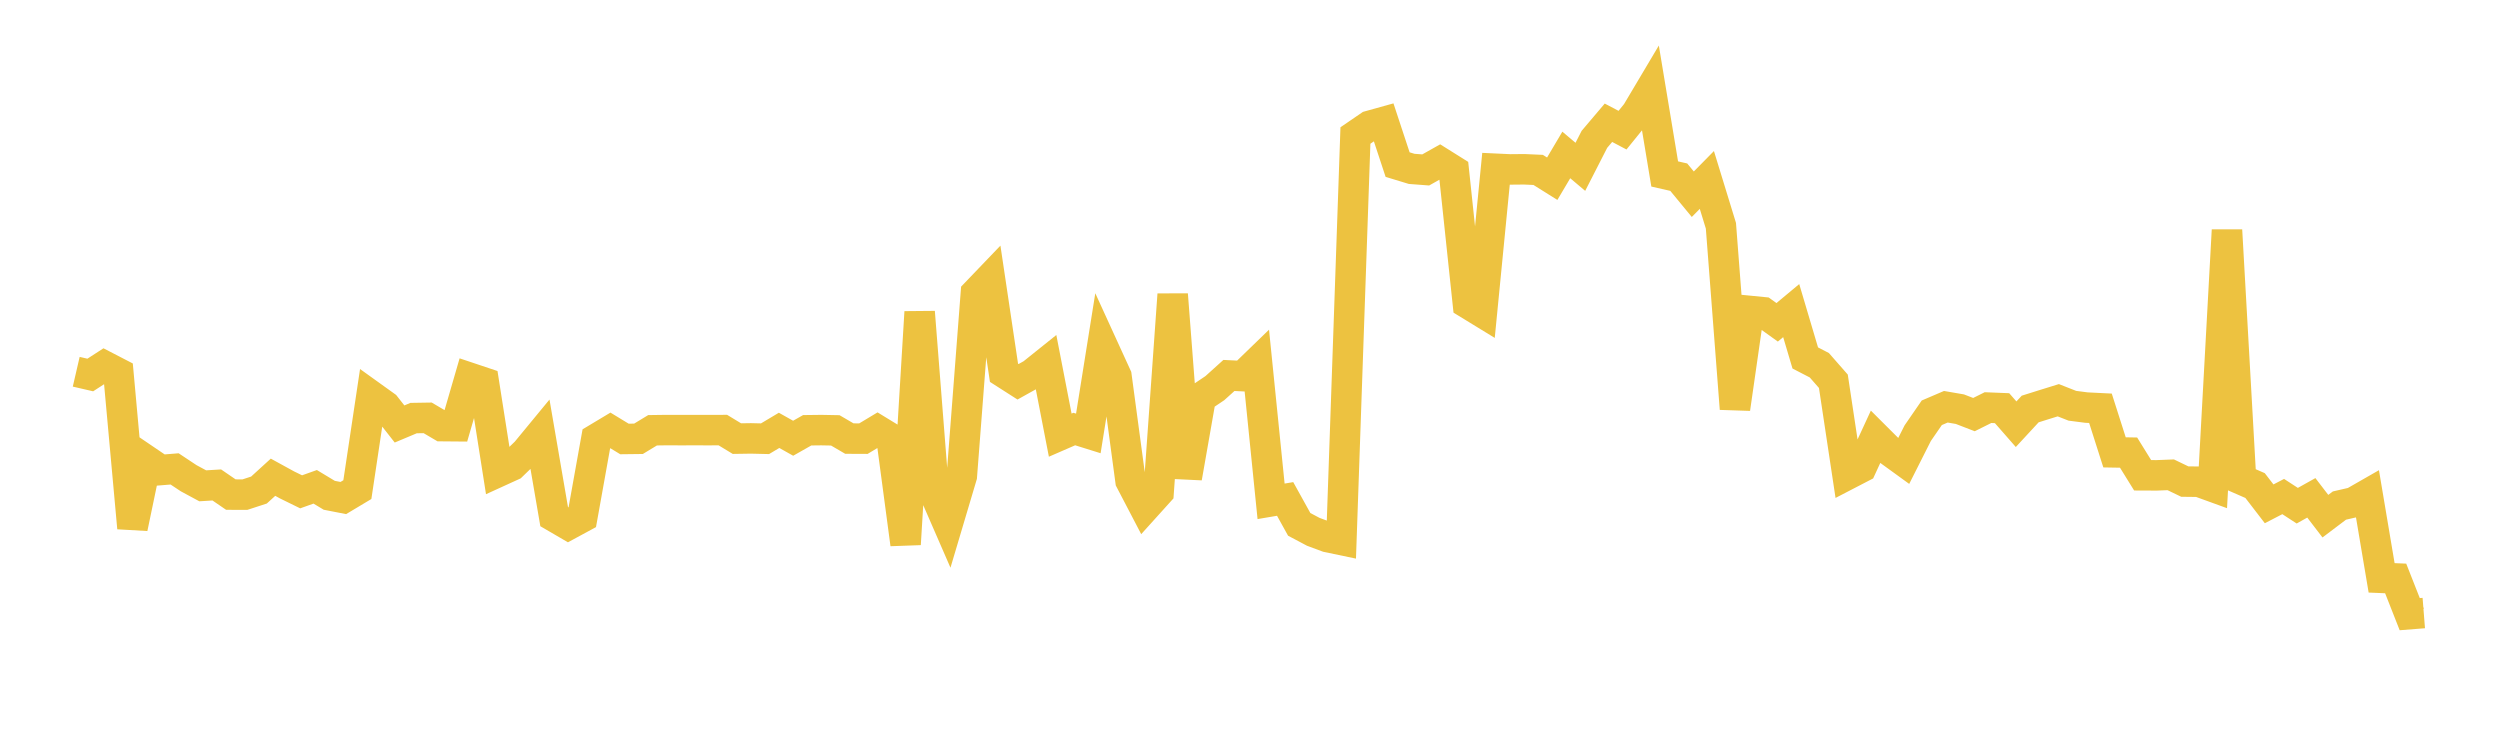 <svg width="164" height="48" xmlns="http://www.w3.org/2000/svg" xmlns:xlink="http://www.w3.org/1999/xlink"><path fill="none" stroke="rgb(237,194,64)" stroke-width="2" d="M5,24.387L5.922,24.6L6.844,24.003L7.766,24.48L8.689,34.632L9.611,30.209L10.533,30.835L11.455,30.76L12.377,31.372L13.299,31.869L14.222,31.813L15.144,32.445L16.066,32.448L16.988,32.147L17.91,31.306L18.832,31.812L19.754,32.264L20.677,31.935L21.599,32.491L22.521,32.671L23.443,32.119L24.365,25.975L25.287,26.637L26.21,27.813L27.132,27.426L28.054,27.411L28.976,27.953L29.898,27.961L30.82,24.786L31.743,25.095L32.665,30.963L33.587,30.542L34.509,29.649L35.431,28.53L36.353,33.891L37.275,34.428L38.198,33.928L39.12,28.788L40.042,28.235L40.964,28.796L41.886,28.785L42.808,28.226L43.731,28.213L44.653,28.217L45.575,28.215L46.497,28.217L47.419,28.213L48.341,28.773L49.263,28.759L50.186,28.781L51.108,28.231L52.03,28.749L52.952,28.226L53.874,28.215L54.796,28.232L55.719,28.771L56.641,28.775L57.563,28.221L58.485,28.784L59.407,35.7L60.329,20.471L61.251,32.21L62.174,34.33L63.096,31.231L64.018,19.238L64.94,18.276L65.862,24.455L66.784,25.045L67.707,24.531L68.629,23.792L69.551,28.546L70.473,28.145L71.395,28.433L72.317,22.66L73.24,24.679L74.162,31.537L75.084,33.303L76.006,32.281L76.928,19.318L77.85,31.34L78.772,26.083L79.695,25.462L80.617,24.63L81.539,24.675L82.461,23.782L83.383,32.887L84.305,32.731L85.228,34.398L86.15,34.887L87.072,35.23L87.994,35.423L88.916,8.889L89.838,8.258L90.76,8.001L91.683,10.797L92.605,11.078L93.527,11.148L94.449,10.63L95.371,11.208L96.293,19.915L97.216,20.48L98.138,11.071L99.06,11.114L99.982,11.105L100.904,11.146L101.826,11.724L102.749,10.165L103.671,10.944L104.593,9.141L105.515,8.053L106.437,8.539L107.359,7.401L108.281,5.85L109.204,11.412L110.126,11.622L111.048,12.741L111.97,11.805L112.892,14.81L113.814,26.813L114.737,20.392L115.659,20.483L116.581,21.144L117.503,20.376L118.425,23.482L119.347,23.959L120.269,25.011L121.192,31.133L122.114,30.655L123.036,28.656L123.958,29.576L124.88,30.245L125.802,28.417L126.725,27.078L127.647,26.683L128.569,26.842L129.491,27.198L130.413,26.739L131.335,26.776L132.257,27.829L133.18,26.831L134.102,26.541L135.024,26.255L135.946,26.618L136.868,26.737L137.79,26.783L138.713,29.675L139.635,29.691L140.557,31.179L141.479,31.183L142.401,31.147L143.323,31.591L144.246,31.602L145.168,31.937L146.09,15.099L147.012,31.45L147.934,31.853L148.856,33.051L149.778,32.573L150.701,33.174L151.623,32.658L152.545,33.861L153.467,33.165L154.389,32.953L155.311,32.425L156.234,37.907L157.156,37.946L158.078,40.289L159,40.216"></path></svg>